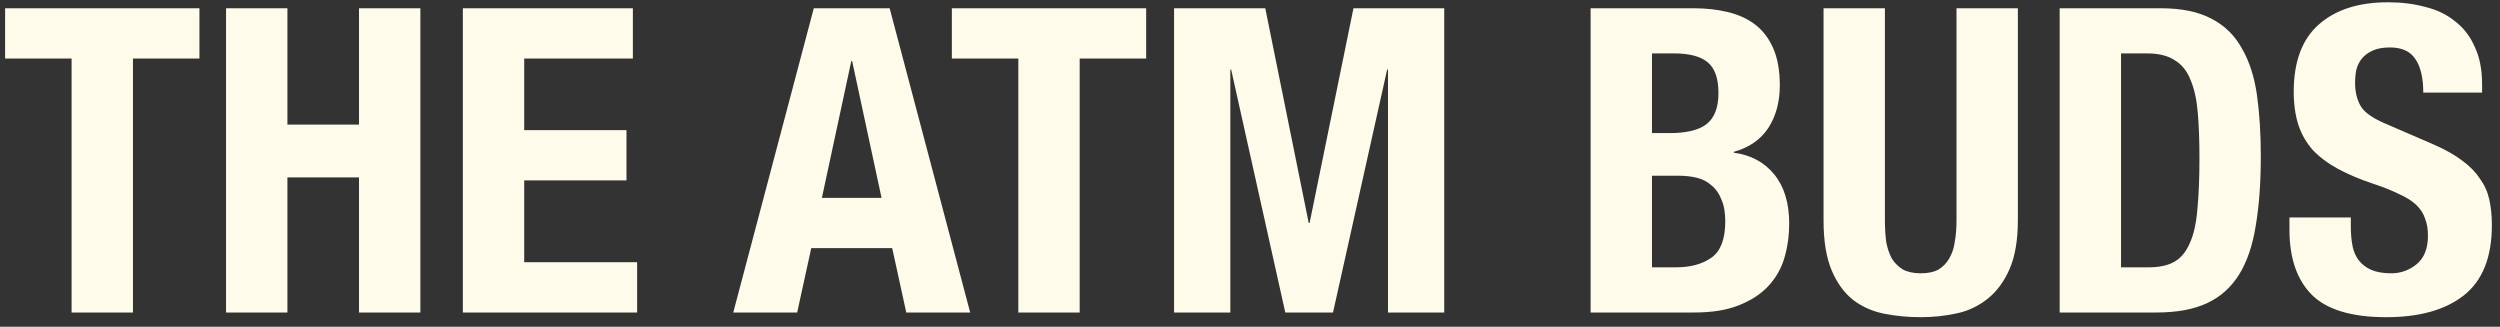 <svg width="176" height="23" viewBox="0 0 176 23" fill="none" xmlns="http://www.w3.org/2000/svg">
<rect x="0" y="0" width="176" height="23" fill="#333333" stroke="none"/>
<path d="M14.04 0.58H0.36V4.12H5.04V22H9.36V4.12H14.04V0.58ZM15.914 0.58V22H20.234V12.49H25.274V22H29.594V0.58H25.274V8.77H20.234V0.58H15.914ZM44.554 0.58H32.584V22H44.854V18.46H36.904V12.7H44.104V9.16H36.904V4.12H44.554V0.58ZM62.061 13.93L59.991 4.3H59.931L57.861 13.93H62.061ZM62.631 0.58L68.301 22H63.801L62.811 17.47H57.111L56.121 22H51.621L57.291 0.58H62.631ZM80.69 0.58H67.01V4.12H71.69V22H76.01V4.12H80.69V0.58ZM82.654 0.58V22H86.615V4.9H86.674L90.484 22H93.844L97.654 4.9H97.715V22H101.674V0.58H95.284L92.195 15.7H92.135L89.075 0.58H82.654ZM116.299 18.82V12.37H118.159C118.639 12.37 119.079 12.42 119.479 12.52C119.879 12.62 120.219 12.8 120.499 13.06C120.799 13.3 121.029 13.63 121.189 14.05C121.369 14.45 121.459 14.96 121.459 15.58C121.459 16.82 121.139 17.67 120.499 18.13C119.859 18.59 119.019 18.82 117.979 18.82H116.299ZM116.299 9.37V3.76H117.859C118.939 3.76 119.729 3.97 120.229 4.39C120.729 4.81 120.979 5.53 120.979 6.55C120.979 7.57 120.699 8.3 120.139 8.74C119.599 9.16 118.729 9.37 117.529 9.37H116.299ZM111.979 0.58V22H119.269C120.529 22 121.579 21.83 122.419 21.49C123.279 21.15 123.969 20.7 124.489 20.14C125.029 19.56 125.409 18.89 125.629 18.13C125.849 17.37 125.959 16.57 125.959 15.73C125.959 14.29 125.609 13.14 124.909 12.28C124.209 11.42 123.259 10.91 122.059 10.75V10.69C123.139 10.39 123.949 9.83 124.489 9.01C125.029 8.17 125.299 7.17 125.299 6.01C125.299 4.99 125.149 4.13 124.849 3.43C124.549 2.73 124.129 2.17 123.589 1.75C123.049 1.33 122.399 1.03 121.639 0.85C120.899 0.67 120.089 0.58 119.209 0.58H111.979ZM132.698 0.58H128.378V15.52C128.378 16.96 128.568 18.13 128.948 19.03C129.328 19.93 129.838 20.63 130.478 21.13C131.118 21.61 131.848 21.93 132.668 22.09C133.488 22.25 134.338 22.33 135.218 22.33C136.098 22.33 136.948 22.24 137.768 22.06C138.588 21.88 139.318 21.53 139.958 21.01C140.598 20.49 141.108 19.79 141.488 18.91C141.868 18.01 142.058 16.88 142.058 15.52V0.58H137.738V15.52C137.738 16.06 137.698 16.56 137.618 17.02C137.558 17.46 137.428 17.85 137.228 18.19C137.048 18.51 136.798 18.77 136.478 18.97C136.158 19.15 135.738 19.24 135.218 19.24C134.718 19.24 134.298 19.15 133.958 18.97C133.638 18.77 133.378 18.51 133.178 18.19C132.998 17.85 132.868 17.46 132.788 17.02C132.728 16.56 132.698 16.06 132.698 15.52V0.58ZM149.321 18.82V3.76H151.151C151.971 3.76 152.621 3.92 153.101 4.24C153.601 4.54 153.971 5 154.211 5.62C154.471 6.22 154.641 6.98 154.721 7.9C154.801 8.82 154.841 9.89 154.841 11.11C154.841 12.57 154.791 13.79 154.691 14.77C154.611 15.75 154.431 16.54 154.151 17.14C153.891 17.74 153.531 18.17 153.071 18.43C152.611 18.69 152.001 18.82 151.241 18.82H149.321ZM145.001 0.58V22H151.811C153.251 22 154.441 21.78 155.381 21.34C156.321 20.9 157.071 20.23 157.631 19.33C158.191 18.43 158.581 17.29 158.801 15.91C159.041 14.51 159.161 12.87 159.161 10.99C159.161 9.41 159.071 7.98 158.891 6.7C158.711 5.42 158.361 4.33 157.841 3.43C157.341 2.51 156.631 1.81 155.711 1.33C154.791 0.83 153.581 0.58 152.081 0.58H145.001ZM165.498 15.31H161.178V16.18C161.178 18.16 161.698 19.68 162.738 20.74C163.798 21.8 165.548 22.33 167.988 22.33C170.328 22.33 172.148 21.82 173.448 20.8C174.768 19.76 175.428 18.11 175.428 15.85C175.428 15.19 175.368 14.59 175.248 14.05C175.128 13.51 174.908 13.02 174.588 12.58C174.288 12.12 173.878 11.7 173.358 11.32C172.838 10.92 172.168 10.54 171.348 10.18L168.018 8.74C167.098 8.36 166.498 7.95 166.218 7.51C165.938 7.05 165.798 6.49 165.798 5.83C165.798 5.51 165.828 5.2 165.888 4.9C165.968 4.6 166.098 4.34 166.278 4.12C166.478 3.88 166.738 3.69 167.058 3.55C167.378 3.41 167.778 3.34 168.258 3.34C169.098 3.34 169.698 3.62 170.058 4.18C170.418 4.72 170.598 5.5 170.598 6.52H174.738V5.92C174.738 4.9 174.568 4.03 174.228 3.31C173.908 2.57 173.448 1.97 172.848 1.51C172.268 1.03 171.568 0.69 170.748 0.49C169.948 0.27 169.068 0.16 168.108 0.16C166.048 0.16 164.428 0.68 163.248 1.72C162.068 2.76 161.478 4.34 161.478 6.46C161.478 7.34 161.588 8.12 161.808 8.8C162.028 9.46 162.368 10.05 162.828 10.57C163.308 11.07 163.898 11.51 164.598 11.89C165.298 12.27 166.128 12.62 167.088 12.94C167.808 13.18 168.408 13.42 168.888 13.66C169.388 13.88 169.788 14.13 170.088 14.41C170.388 14.69 170.598 15.01 170.718 15.37C170.858 15.71 170.928 16.12 170.928 16.6C170.928 17.5 170.658 18.17 170.118 18.61C169.598 19.03 169.008 19.24 168.348 19.24C167.788 19.24 167.318 19.16 166.938 19C166.578 18.84 166.288 18.62 166.068 18.34C165.848 18.06 165.698 17.72 165.618 17.32C165.538 16.9 165.498 16.44 165.498 15.94V15.31Z" fill="#FEFBEA"/>
</svg>
